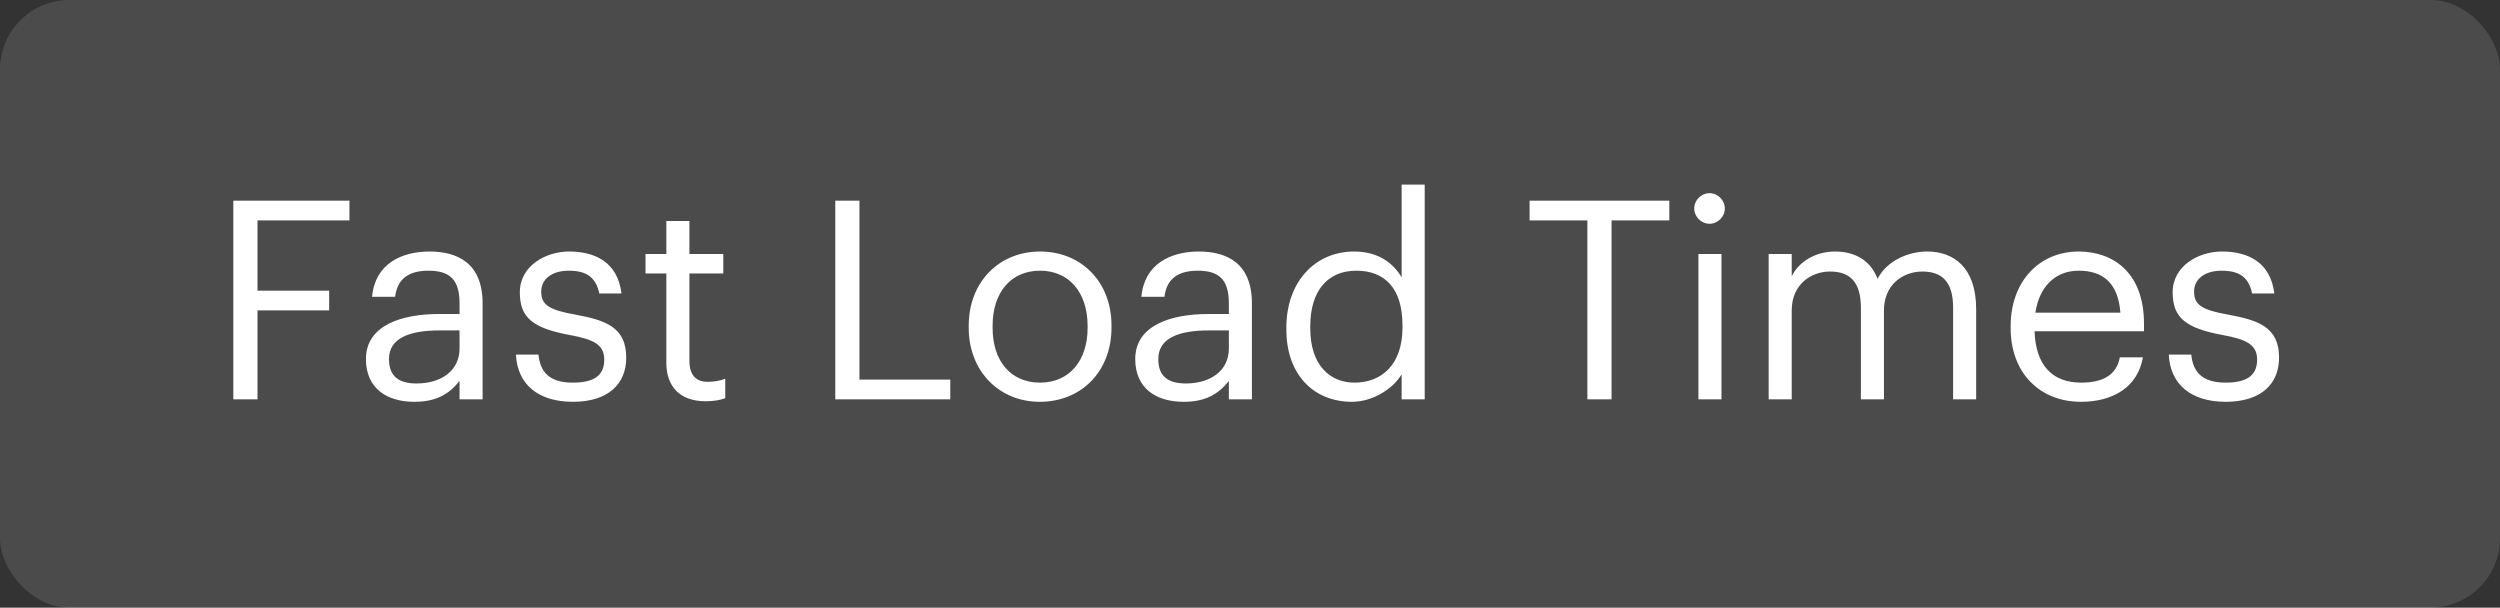 <?xml version="1.0" encoding="UTF-8"?> <svg xmlns="http://www.w3.org/2000/svg" width="144" height="35" viewBox="0 0 144 35" fill="none"><rect x="0" y="0" width="144" height="35" fill="#333333" stroke="none"/><rect width="144" height="35" rx="4" fill="white" fill-opacity="0.12"></rect><path d="M13.44 23V11.56H20.128V12.696H14.832V16.744H18.96V17.88H14.832V23H13.44ZM23.862 23.144C22.31 23.144 21.078 22.392 21.078 20.68C21.078 18.744 23.126 18.088 25.27 18.088H26.47V17.48C26.47 16.152 25.958 15.592 24.678 15.592C23.526 15.592 22.886 16.072 22.758 17.096H21.43C21.606 15.192 23.126 14.488 24.742 14.488C26.342 14.488 27.798 15.144 27.798 17.48V23H26.47V21.944C25.846 22.728 25.094 23.144 23.862 23.144ZM23.99 22.088C25.398 22.088 26.47 21.368 26.47 20.072V19.032H25.318C23.638 19.032 22.406 19.448 22.406 20.68C22.406 21.544 22.822 22.088 23.99 22.088ZM32.998 23.144C30.998 23.144 29.799 22.136 29.718 20.424H31.015C31.11 21.416 31.639 22.04 32.983 22.04C34.246 22.04 34.806 21.608 34.806 20.712C34.806 19.832 34.151 19.544 32.855 19.304C30.678 18.904 29.942 18.296 29.942 16.84C29.942 15.288 31.462 14.488 32.775 14.488C34.279 14.488 35.575 15.096 35.798 16.904H34.519C34.327 15.992 33.815 15.592 32.758 15.592C31.799 15.592 31.174 16.072 31.174 16.792C31.174 17.544 31.59 17.848 33.127 18.12C34.855 18.44 36.071 18.824 36.071 20.6C36.071 22.12 35.031 23.144 32.998 23.144ZM40.638 23.112C39.118 23.112 38.382 22.216 38.382 20.904V15.752H37.182V14.632H38.382V12.728H39.71V14.632H41.662V15.752H39.71V20.776C39.71 21.592 40.078 21.992 40.75 21.992C41.166 21.992 41.486 21.928 41.774 21.816V22.936C41.502 23.032 41.182 23.112 40.638 23.112ZM48.112 23V11.56H49.504V21.864H54.736V23H48.112ZM59.91 22.04C61.59 22.04 62.646 20.776 62.646 18.888V18.776C62.646 16.84 61.574 15.592 59.91 15.592C58.23 15.592 57.174 16.84 57.174 18.76V18.888C57.174 20.792 58.214 22.04 59.91 22.04ZM59.894 23.144C57.51 23.144 55.798 21.336 55.798 18.888V18.76C55.798 16.248 57.542 14.488 59.91 14.488C62.278 14.488 64.022 16.232 64.022 18.744V18.872C64.022 21.4 62.278 23.144 59.894 23.144ZM68.174 23.144C66.622 23.144 65.39 22.392 65.39 20.68C65.39 18.744 67.438 18.088 69.582 18.088H70.782V17.48C70.782 16.152 70.27 15.592 68.99 15.592C67.838 15.592 67.198 16.072 67.07 17.096H65.742C65.918 15.192 67.438 14.488 69.054 14.488C70.654 14.488 72.11 15.144 72.11 17.48V23H70.782V21.944C70.158 22.728 69.406 23.144 68.174 23.144ZM68.302 22.088C69.71 22.088 70.782 21.368 70.782 20.072V19.032H69.63C67.95 19.032 66.718 19.448 66.718 20.68C66.718 21.544 67.134 22.088 68.302 22.088ZM77.871 23.144C75.679 23.144 74.095 21.592 74.095 18.984V18.856C74.095 16.296 75.695 14.488 77.999 14.488C79.391 14.488 80.255 15.16 80.735 15.976V10.632H82.063V23H80.735V21.56C80.255 22.376 79.087 23.144 77.871 23.144ZM78.015 22.04C79.567 22.04 80.783 21.016 80.783 18.872V18.744C80.783 16.6 79.759 15.592 78.127 15.592C76.463 15.592 75.471 16.76 75.471 18.792V18.92C75.471 21.032 76.607 22.04 78.015 22.04ZM91.433 23V12.696H88.105V11.56H96.153V12.696H92.825V23H91.433ZM97.829 23V14.632H99.157V23H97.829ZM98.469 12.888C97.989 12.888 97.589 12.488 97.589 12.008C97.589 11.528 97.989 11.128 98.469 11.128C98.949 11.128 99.349 11.528 99.349 12.008C99.349 12.488 98.949 12.888 98.469 12.888ZM101.875 23V14.632H103.203V15.912C103.587 15.128 104.499 14.488 105.699 14.488C106.771 14.488 107.715 14.936 108.147 16.056C108.723 14.968 109.971 14.488 111.011 14.488C112.515 14.488 113.827 15.384 113.827 17.816V23H112.499V17.72C112.499 16.248 111.875 15.64 110.723 15.64C109.635 15.64 108.515 16.376 108.515 17.88V23H107.187V17.72C107.187 16.248 106.563 15.64 105.411 15.64C104.323 15.64 103.203 16.376 103.203 17.88V23H101.875ZM119.862 23.144C117.494 23.144 115.814 21.48 115.814 18.904V18.776C115.814 16.248 117.43 14.488 119.734 14.488C121.67 14.488 123.494 15.656 123.494 18.648V19.08H117.19C117.254 20.984 118.166 22.04 119.878 22.04C121.174 22.04 121.926 21.56 122.102 20.584H123.43C123.142 22.264 121.75 23.144 119.862 23.144ZM117.238 18.008H122.134C122.006 16.28 121.11 15.592 119.734 15.592C118.374 15.592 117.462 16.52 117.238 18.008ZM128.202 23.144C126.202 23.144 125.002 22.136 124.922 20.424H126.218C126.314 21.416 126.842 22.04 128.186 22.04C129.45 22.04 130.01 21.608 130.01 20.712C130.01 19.832 129.354 19.544 128.058 19.304C125.882 18.904 125.146 18.296 125.146 16.84C125.146 15.288 126.666 14.488 127.978 14.488C129.482 14.488 130.778 15.096 131.002 16.904H129.722C129.53 15.992 129.018 15.592 127.962 15.592C127.002 15.592 126.378 16.072 126.378 16.792C126.378 17.544 126.794 17.848 128.33 18.12C130.058 18.44 131.274 18.824 131.274 20.6C131.274 22.12 130.234 23.144 128.202 23.144Z" fill="white"></path></svg> 
